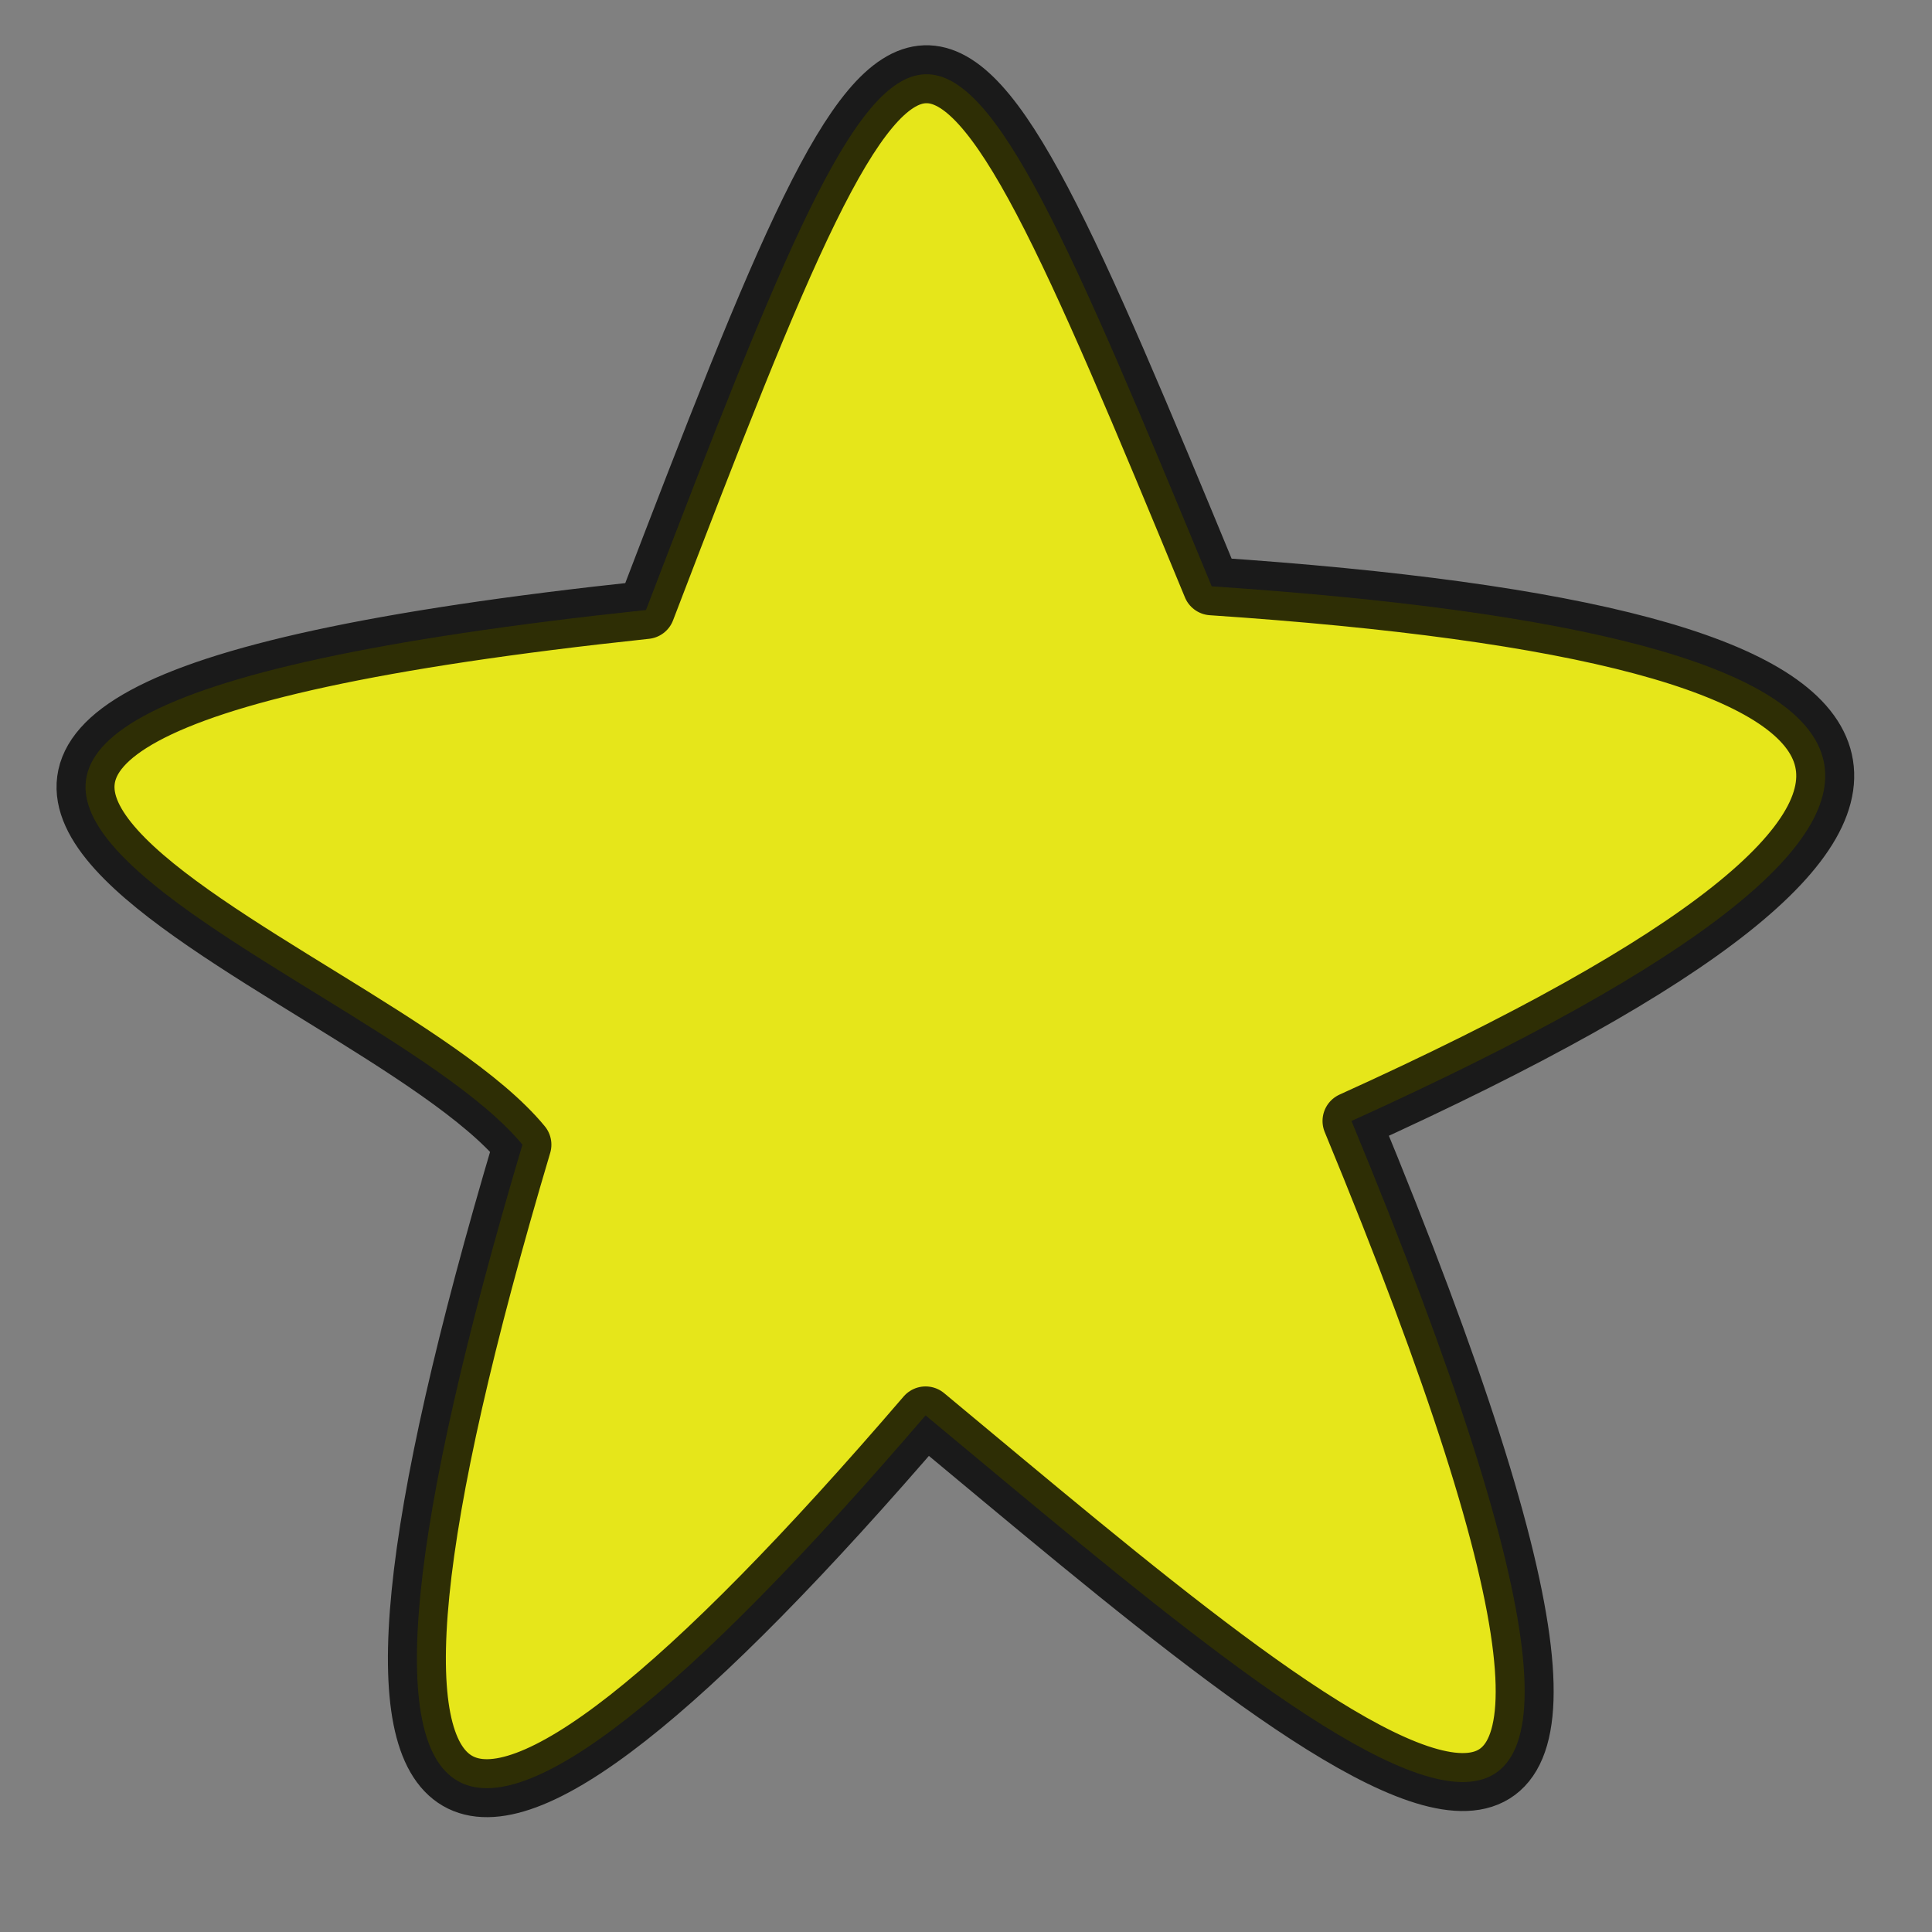 <?xml version="1.0"?><svg width="100" height="100" xmlns="http://www.w3.org/2000/svg">
 <rect width="100%" height="100%" fill="#808080" stroke="none"/>
 <title>star_big</title>

 <g>
  <title>Layer 1</title>
  <g id="layer1">
   <path opacity="0.8" fill="#ffff00" fill-rule="evenodd" stroke="#000000" stroke-width="3" stroke-linecap="round" stroke-linejoin="round" stroke-miterlimit="4" id="path3153" d="m33.436,31.573c14.109,-36.838 14.632,-36.697 29.282,-1.226c37.943,2.542 43.758,11.127 7.236,27.675c22.022,53.25 -0.879,32.822 -22.046,15.239c-24.84,28.926 -32.821,26.18 -20.868,-14.013c-8.09,-9.831 -50.103,-21.673 6.395,-27.675z"/>
  </g>
 </g>
</svg>